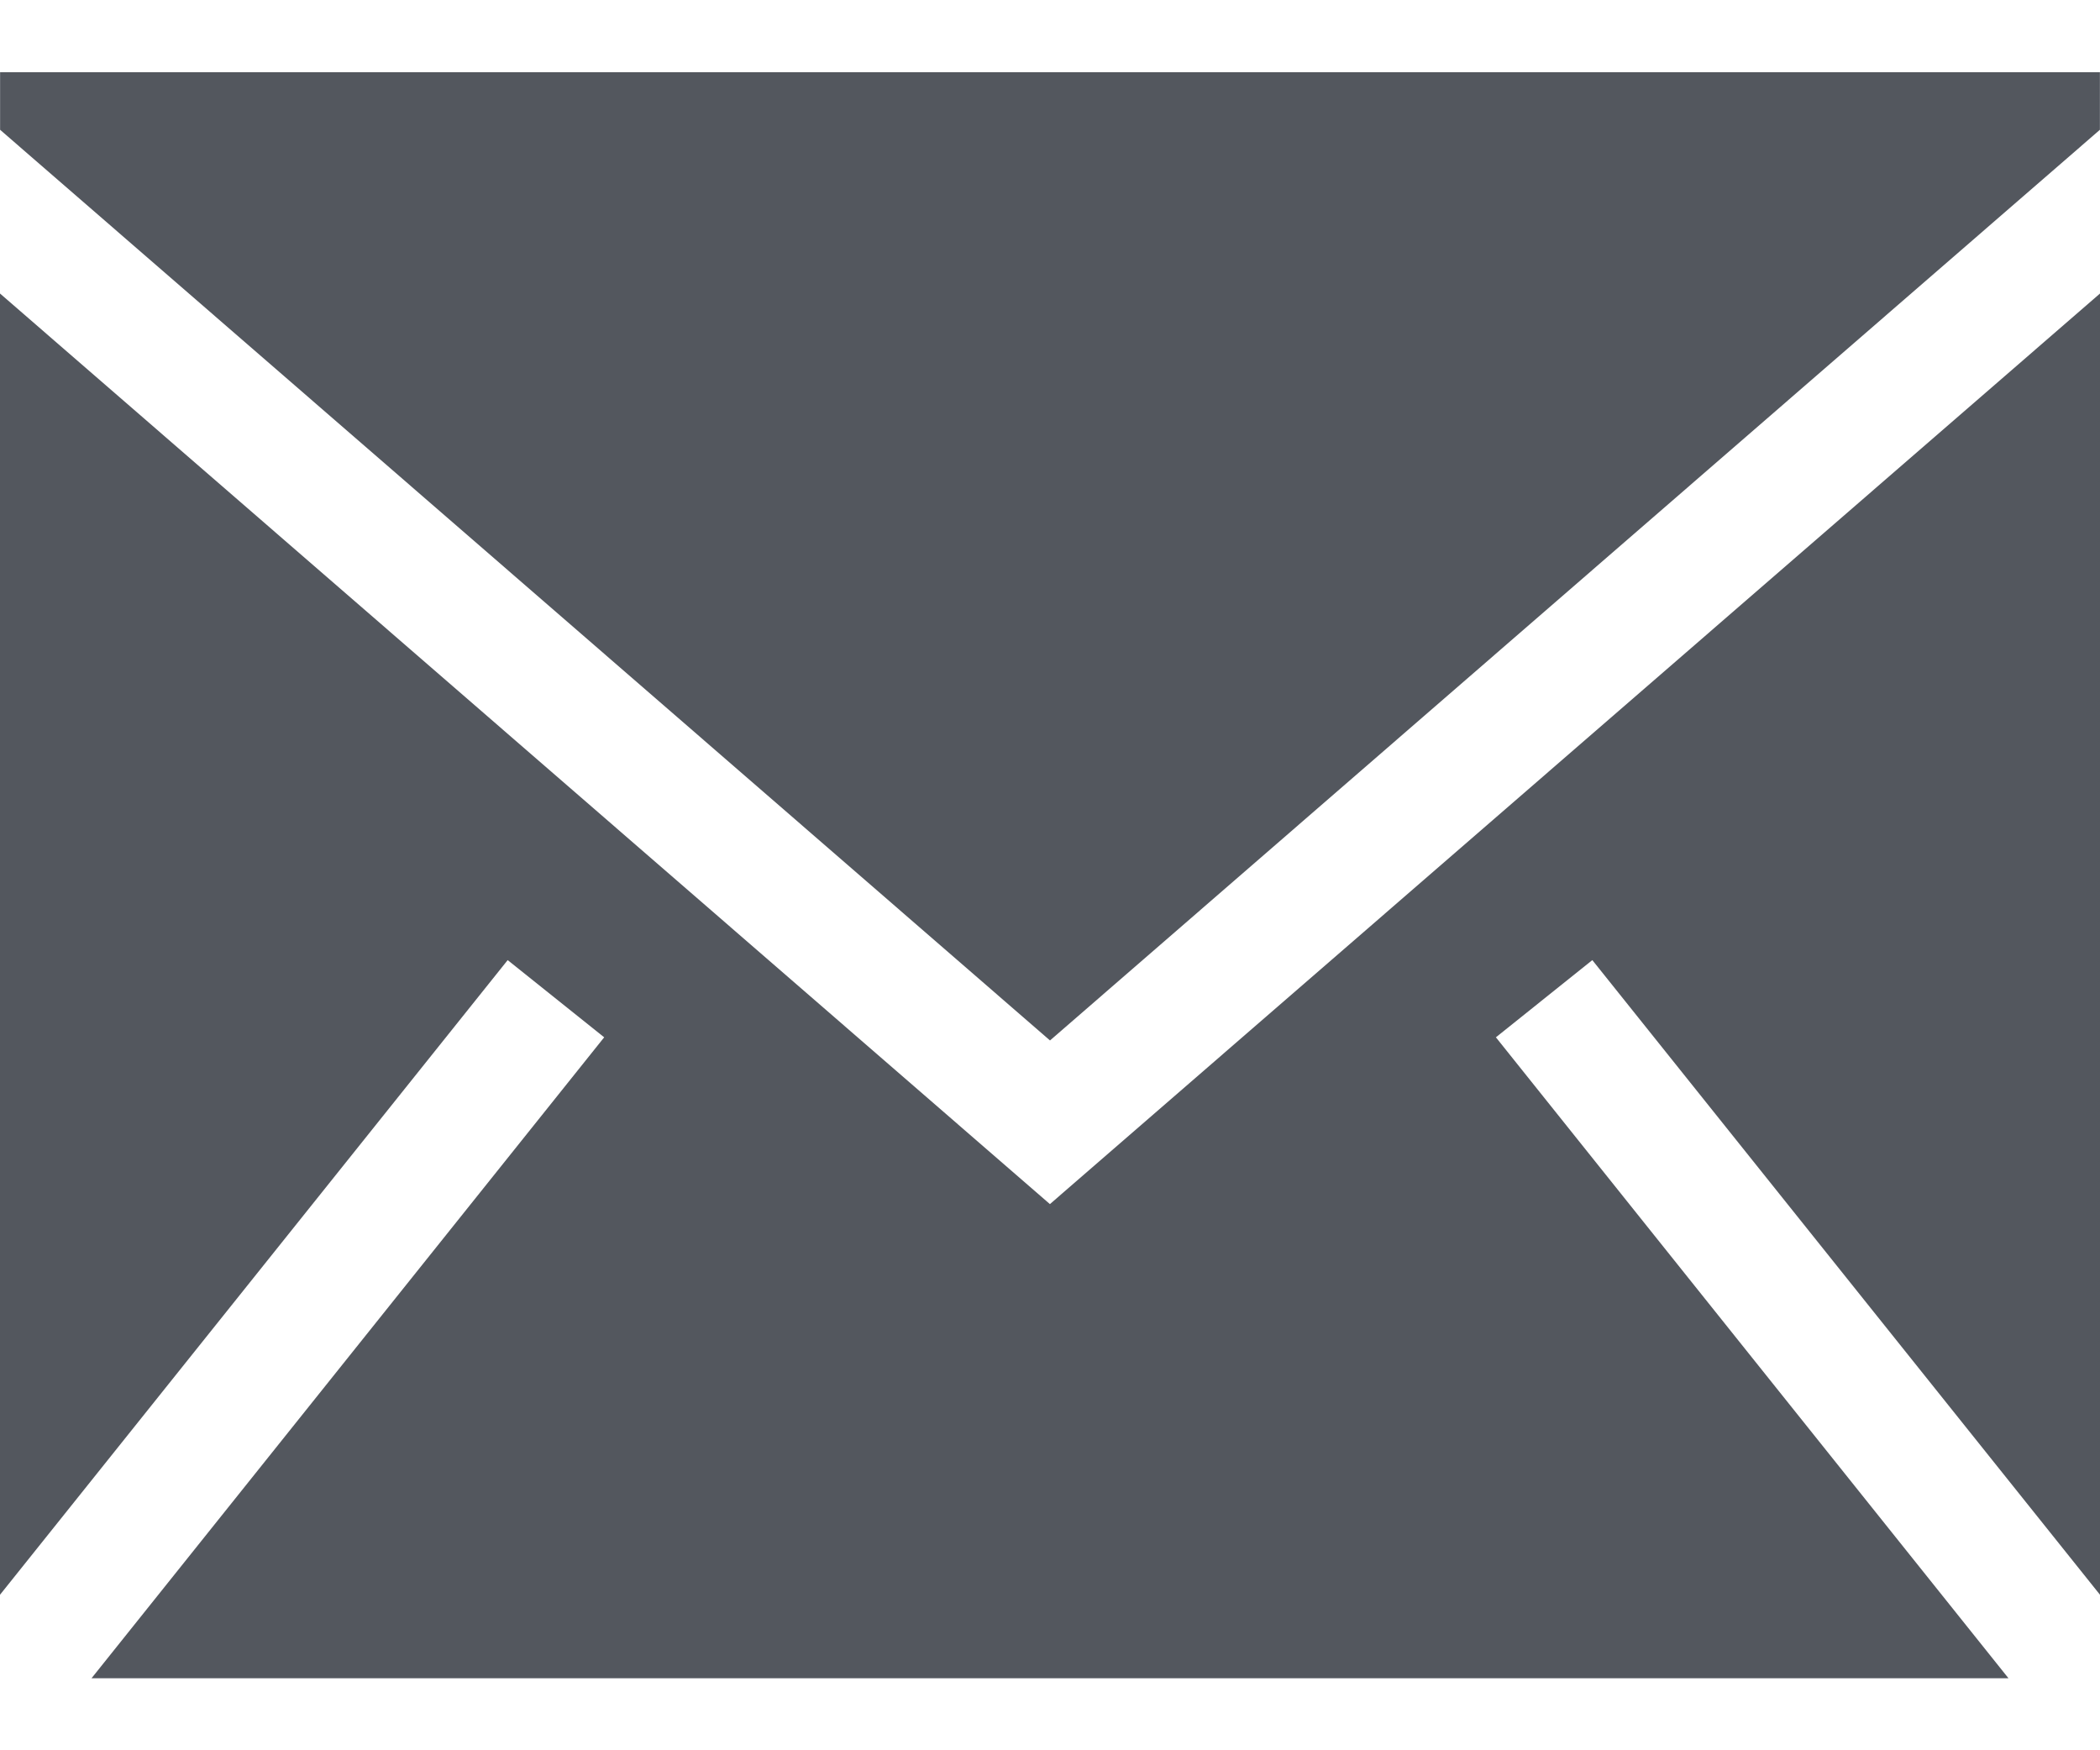 <svg width="24" height="20" viewBox="0 0 24 20" fill="none" xmlns="http://www.w3.org/2000/svg">
<path fill-rule="evenodd" clip-rule="evenodd" d="M24 3.354V18.223L18.198 10.971L17.096 11.853L22.954 19.177H1.046L6.905 11.853L5.802 10.971L0 18.223V3.354L11.999 13.759L24 3.354ZM23.999 0.825V1.483L12 11.889L0.001 1.483V0.825H23.999Z" fill="#53575E"/>
</svg>
